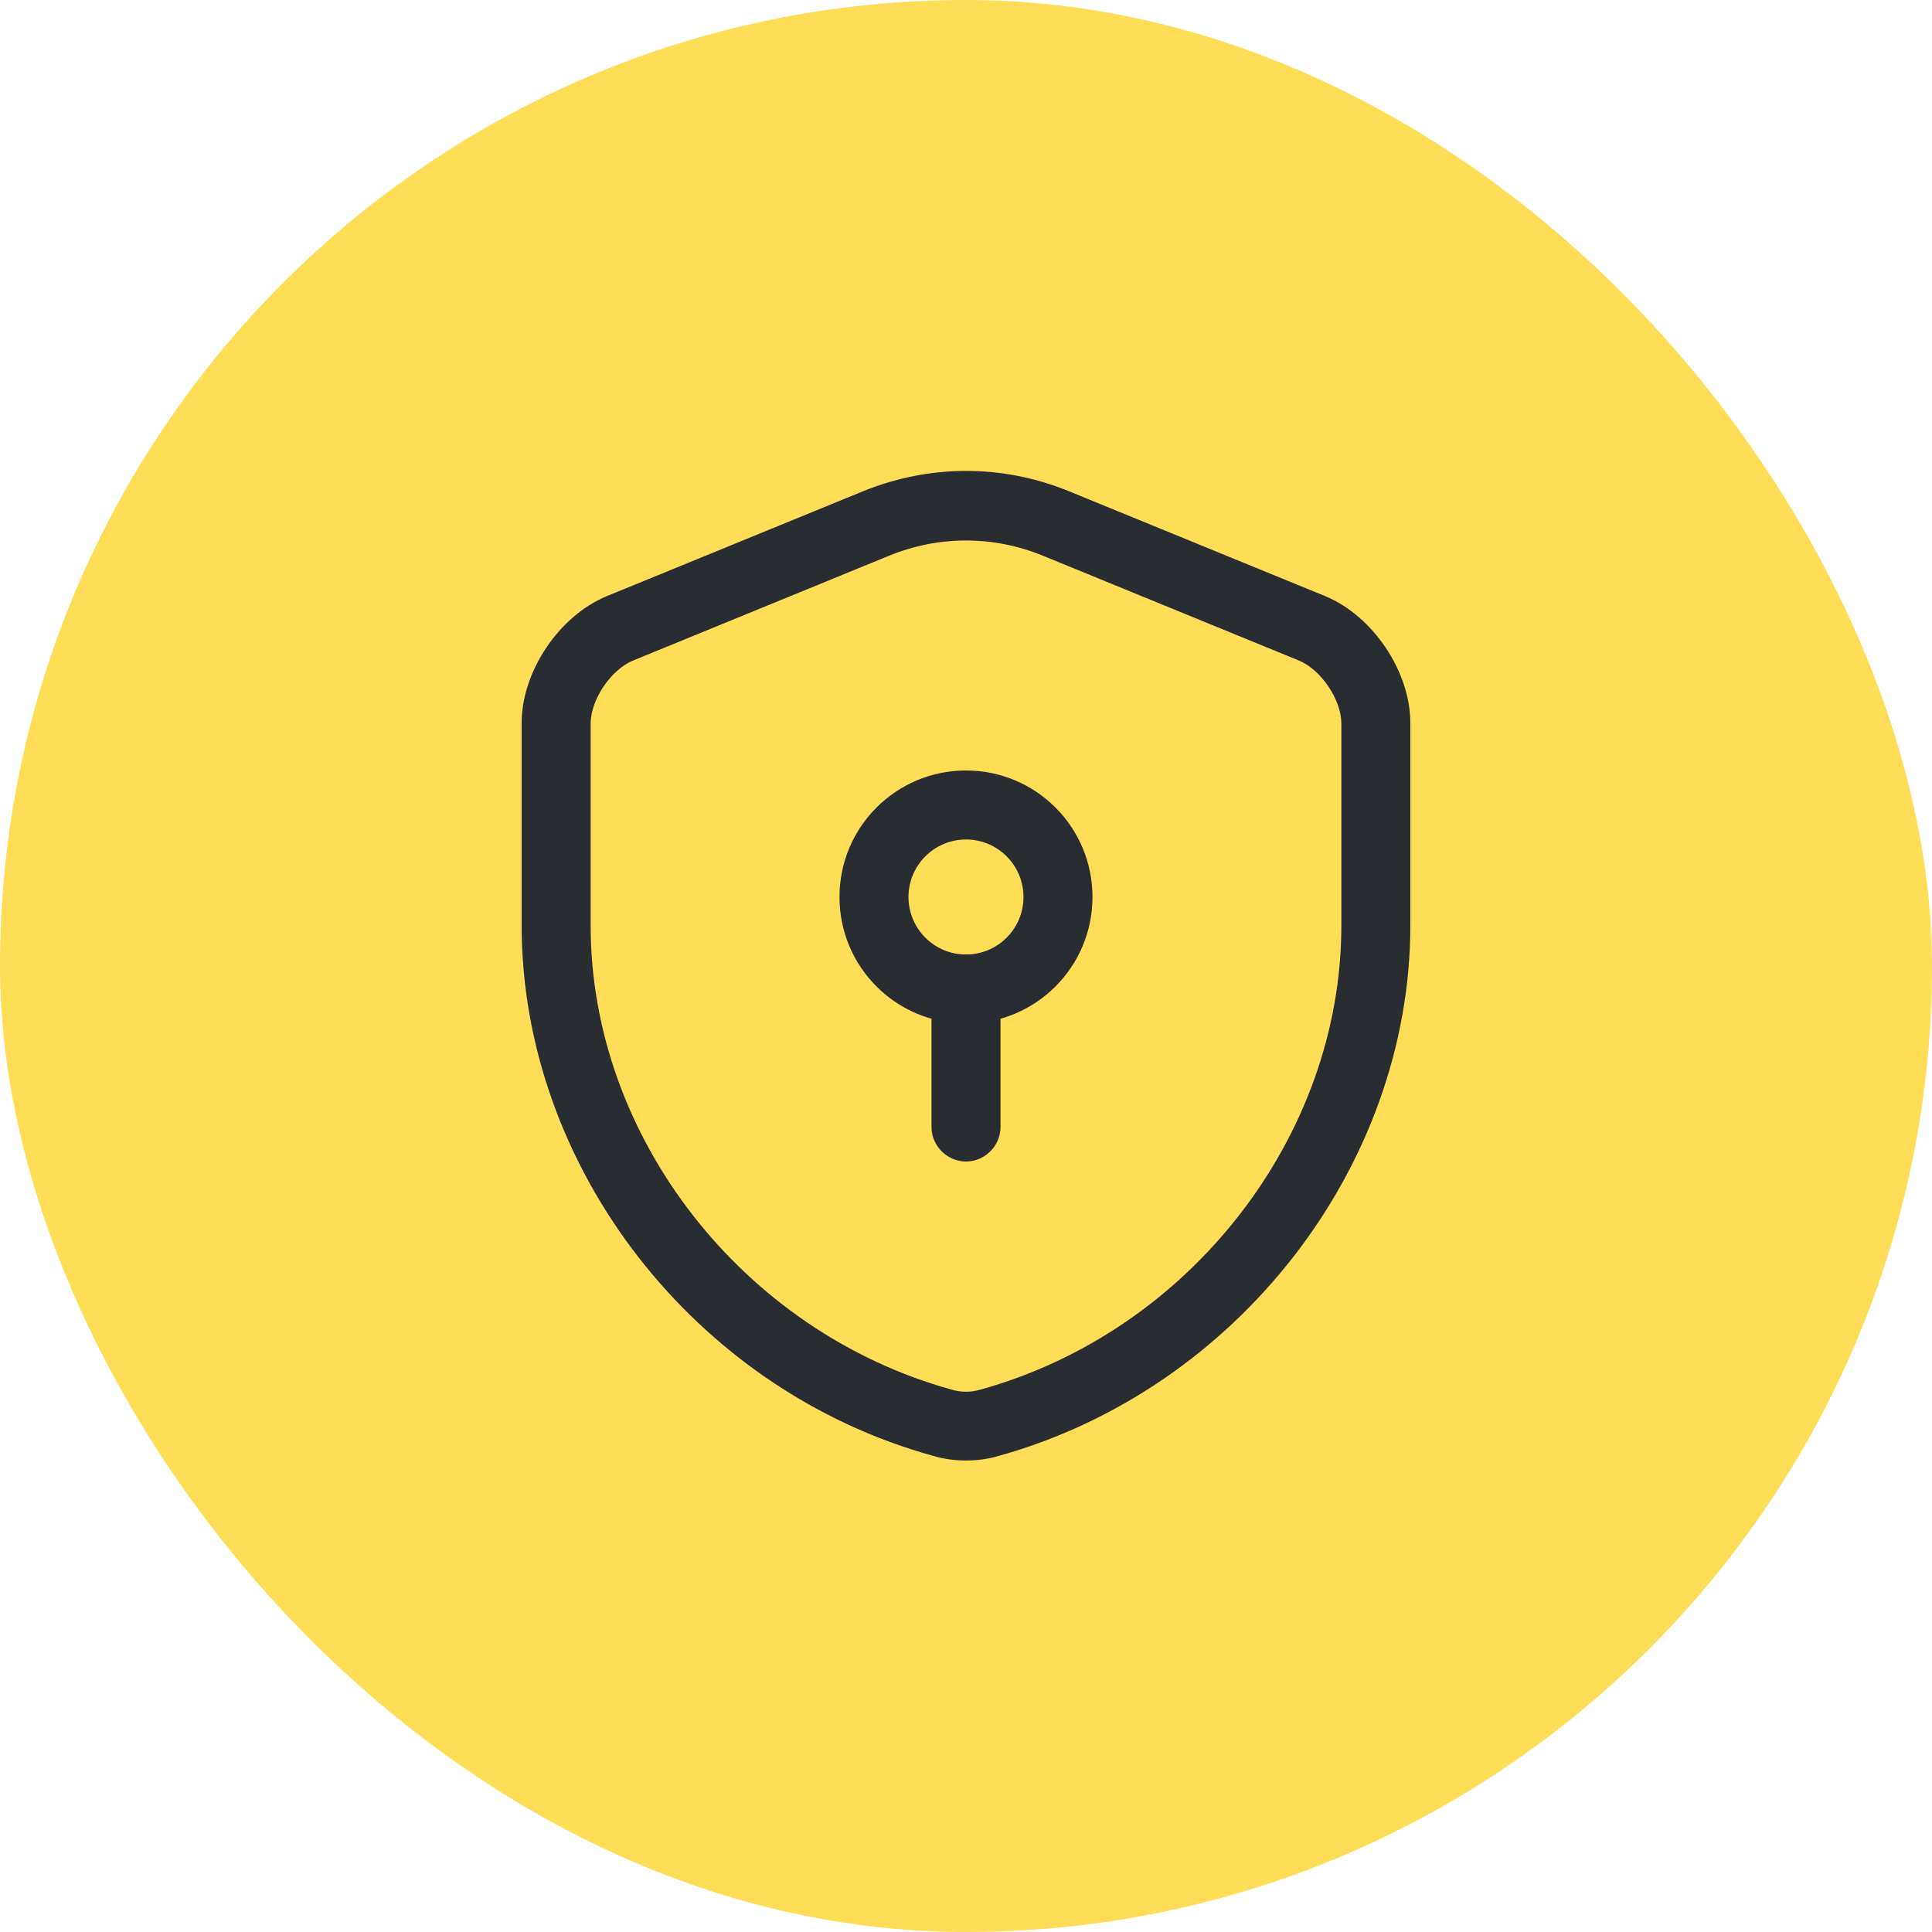 <svg width="56" height="56" viewBox="0 0 56 56" fill="none" xmlns="http://www.w3.org/2000/svg">
<rect width="56" height="56" rx="28" fill="#FFDD57"/>
<path d="M28 42.333C27.68 42.333 27.36 42.294 27.053 42.2C20.134 40.294 15.12 33.827 15.12 26.813V20.96C15.12 19.467 16.2 17.854 17.587 17.28L25.014 14.24C26.947 13.453 29.067 13.453 30.987 14.24L38.413 17.28C39.8 17.854 40.88 19.467 40.88 20.96V26.813C40.88 33.813 35.853 40.28 28.947 42.2C28.64 42.294 28.32 42.333 28 42.333ZM28 15.667C27.24 15.667 26.493 15.813 25.773 16.107L18.347 19.147C17.707 19.413 17.12 20.28 17.12 20.973V26.827C17.12 32.947 21.52 38.6 27.587 40.28C27.854 40.36 28.147 40.36 28.413 40.28C34.48 38.6 38.88 32.947 38.88 26.827V20.973C38.88 20.28 38.293 19.413 37.653 19.147L30.227 16.107C29.507 15.813 28.76 15.667 28 15.667Z" fill="#292D32"/>
<path d="M28 29.667C25.973 29.667 24.333 28.027 24.333 26C24.333 23.973 25.973 22.333 28 22.333C30.026 22.333 31.666 23.973 31.666 26C31.666 28.027 30.026 29.667 28 29.667ZM28 24.333C27.08 24.333 26.333 25.08 26.333 26C26.333 26.92 27.08 27.667 28 27.667C28.92 27.667 29.666 26.92 29.666 26C29.666 25.08 28.92 24.333 28 24.333Z" fill="#292D32"/>
<path d="M28 33.667C27.453 33.667 27 33.213 27 32.667V28.667C27 28.12 27.453 27.667 28 27.667C28.547 27.667 29 28.12 29 28.667V32.667C29 33.213 28.547 33.667 28 33.667Z" fill="#292D32"/>
</svg>

